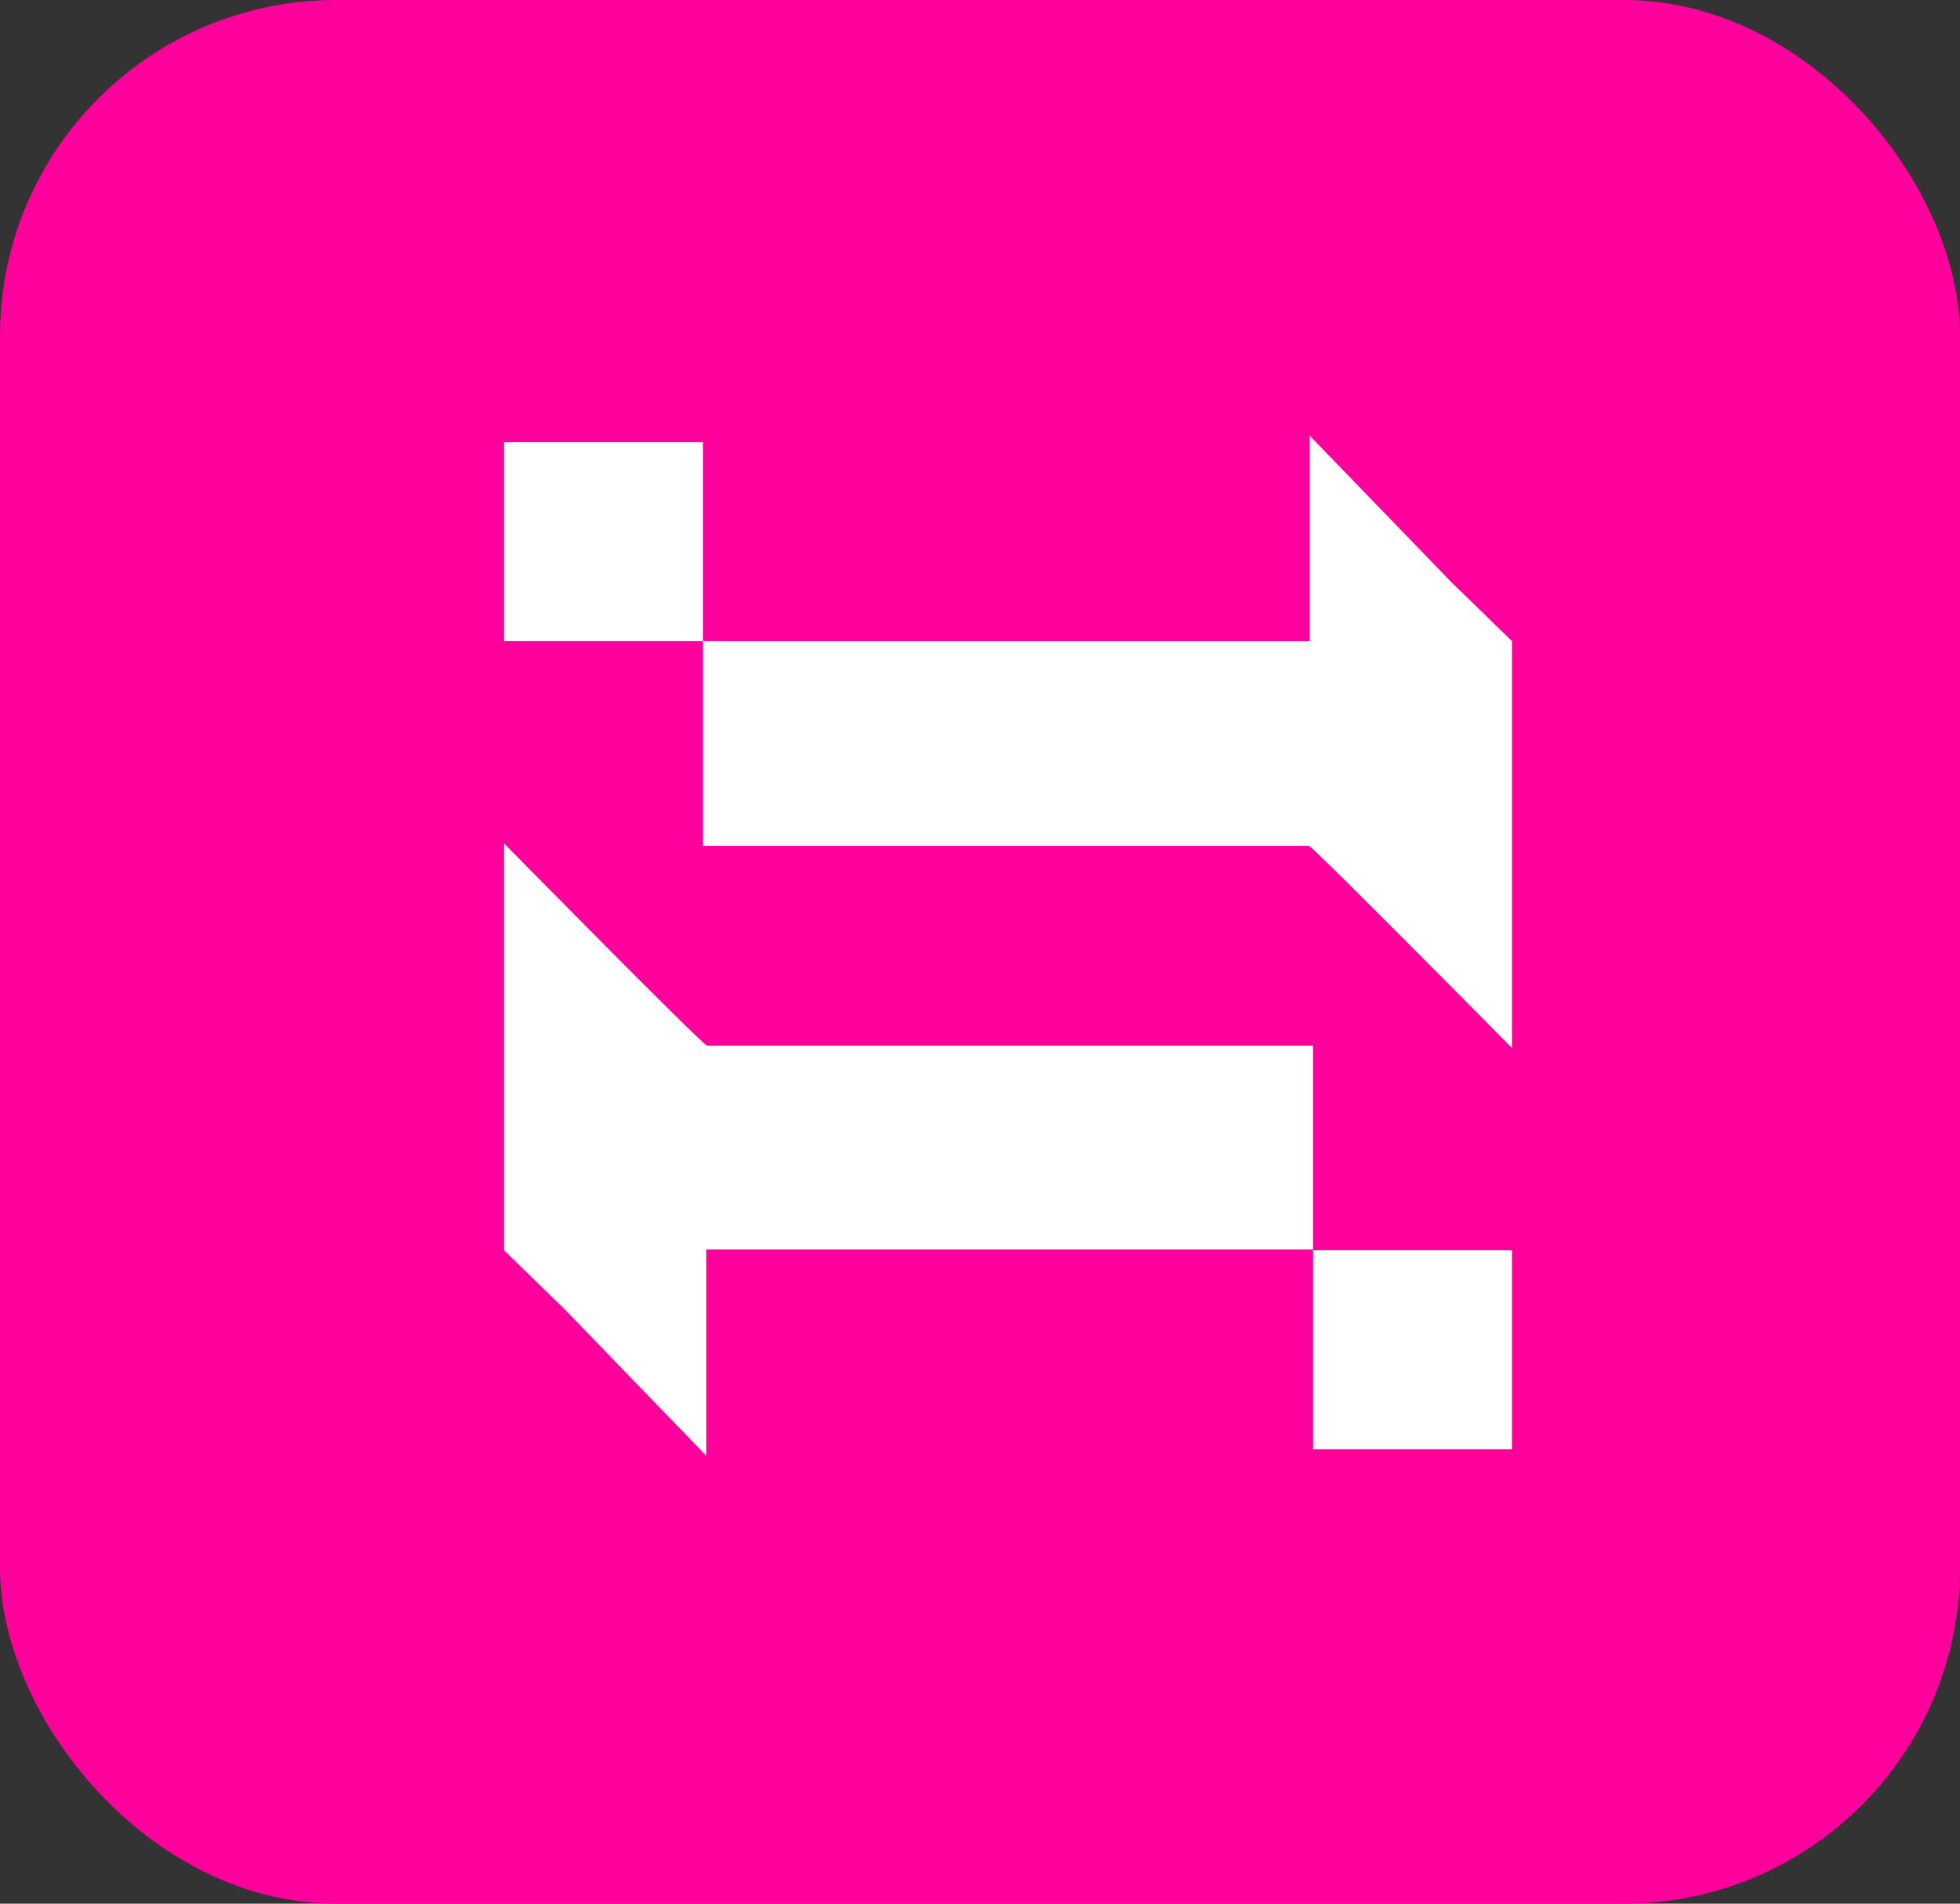 <svg width="35" height="34" viewBox="0 0 35 34" fill="none" xmlns="http://www.w3.org/2000/svg">
<rect x="0" y="0" width="35" height="34" fill="#333333" stroke="none"/>
<rect width="35" height="34" rx="6" fill="#FF009D"/>
<path d="M23.447 25.607V25.884H27V22.345V22.33H23.447V25.316C23.447 25.403 23.447 25.49 23.447 25.578C23.447 25.592 23.447 25.607 23.447 25.607Z" fill="white"/>
<path d="M9 22.33L10.078 23.379L12.612 26V22.316H23.447V18.675H12.626C12.524 18.646 9 15.063 9 15.063V22.33Z" fill="white"/>
<path d="M12.553 8.16V7.898H9V11.437V11.451H12.553V8.451C12.553 8.364 12.553 8.277 12.553 8.189C12.553 8.189 12.553 8.175 12.553 8.16Z" fill="white"/>
<path d="M27 11.451L25.922 10.403L23.388 7.782V11.451H12.553V15.107H23.374C23.476 15.15 27 18.718 27 18.718V11.451Z" fill="white"/>
</svg>
